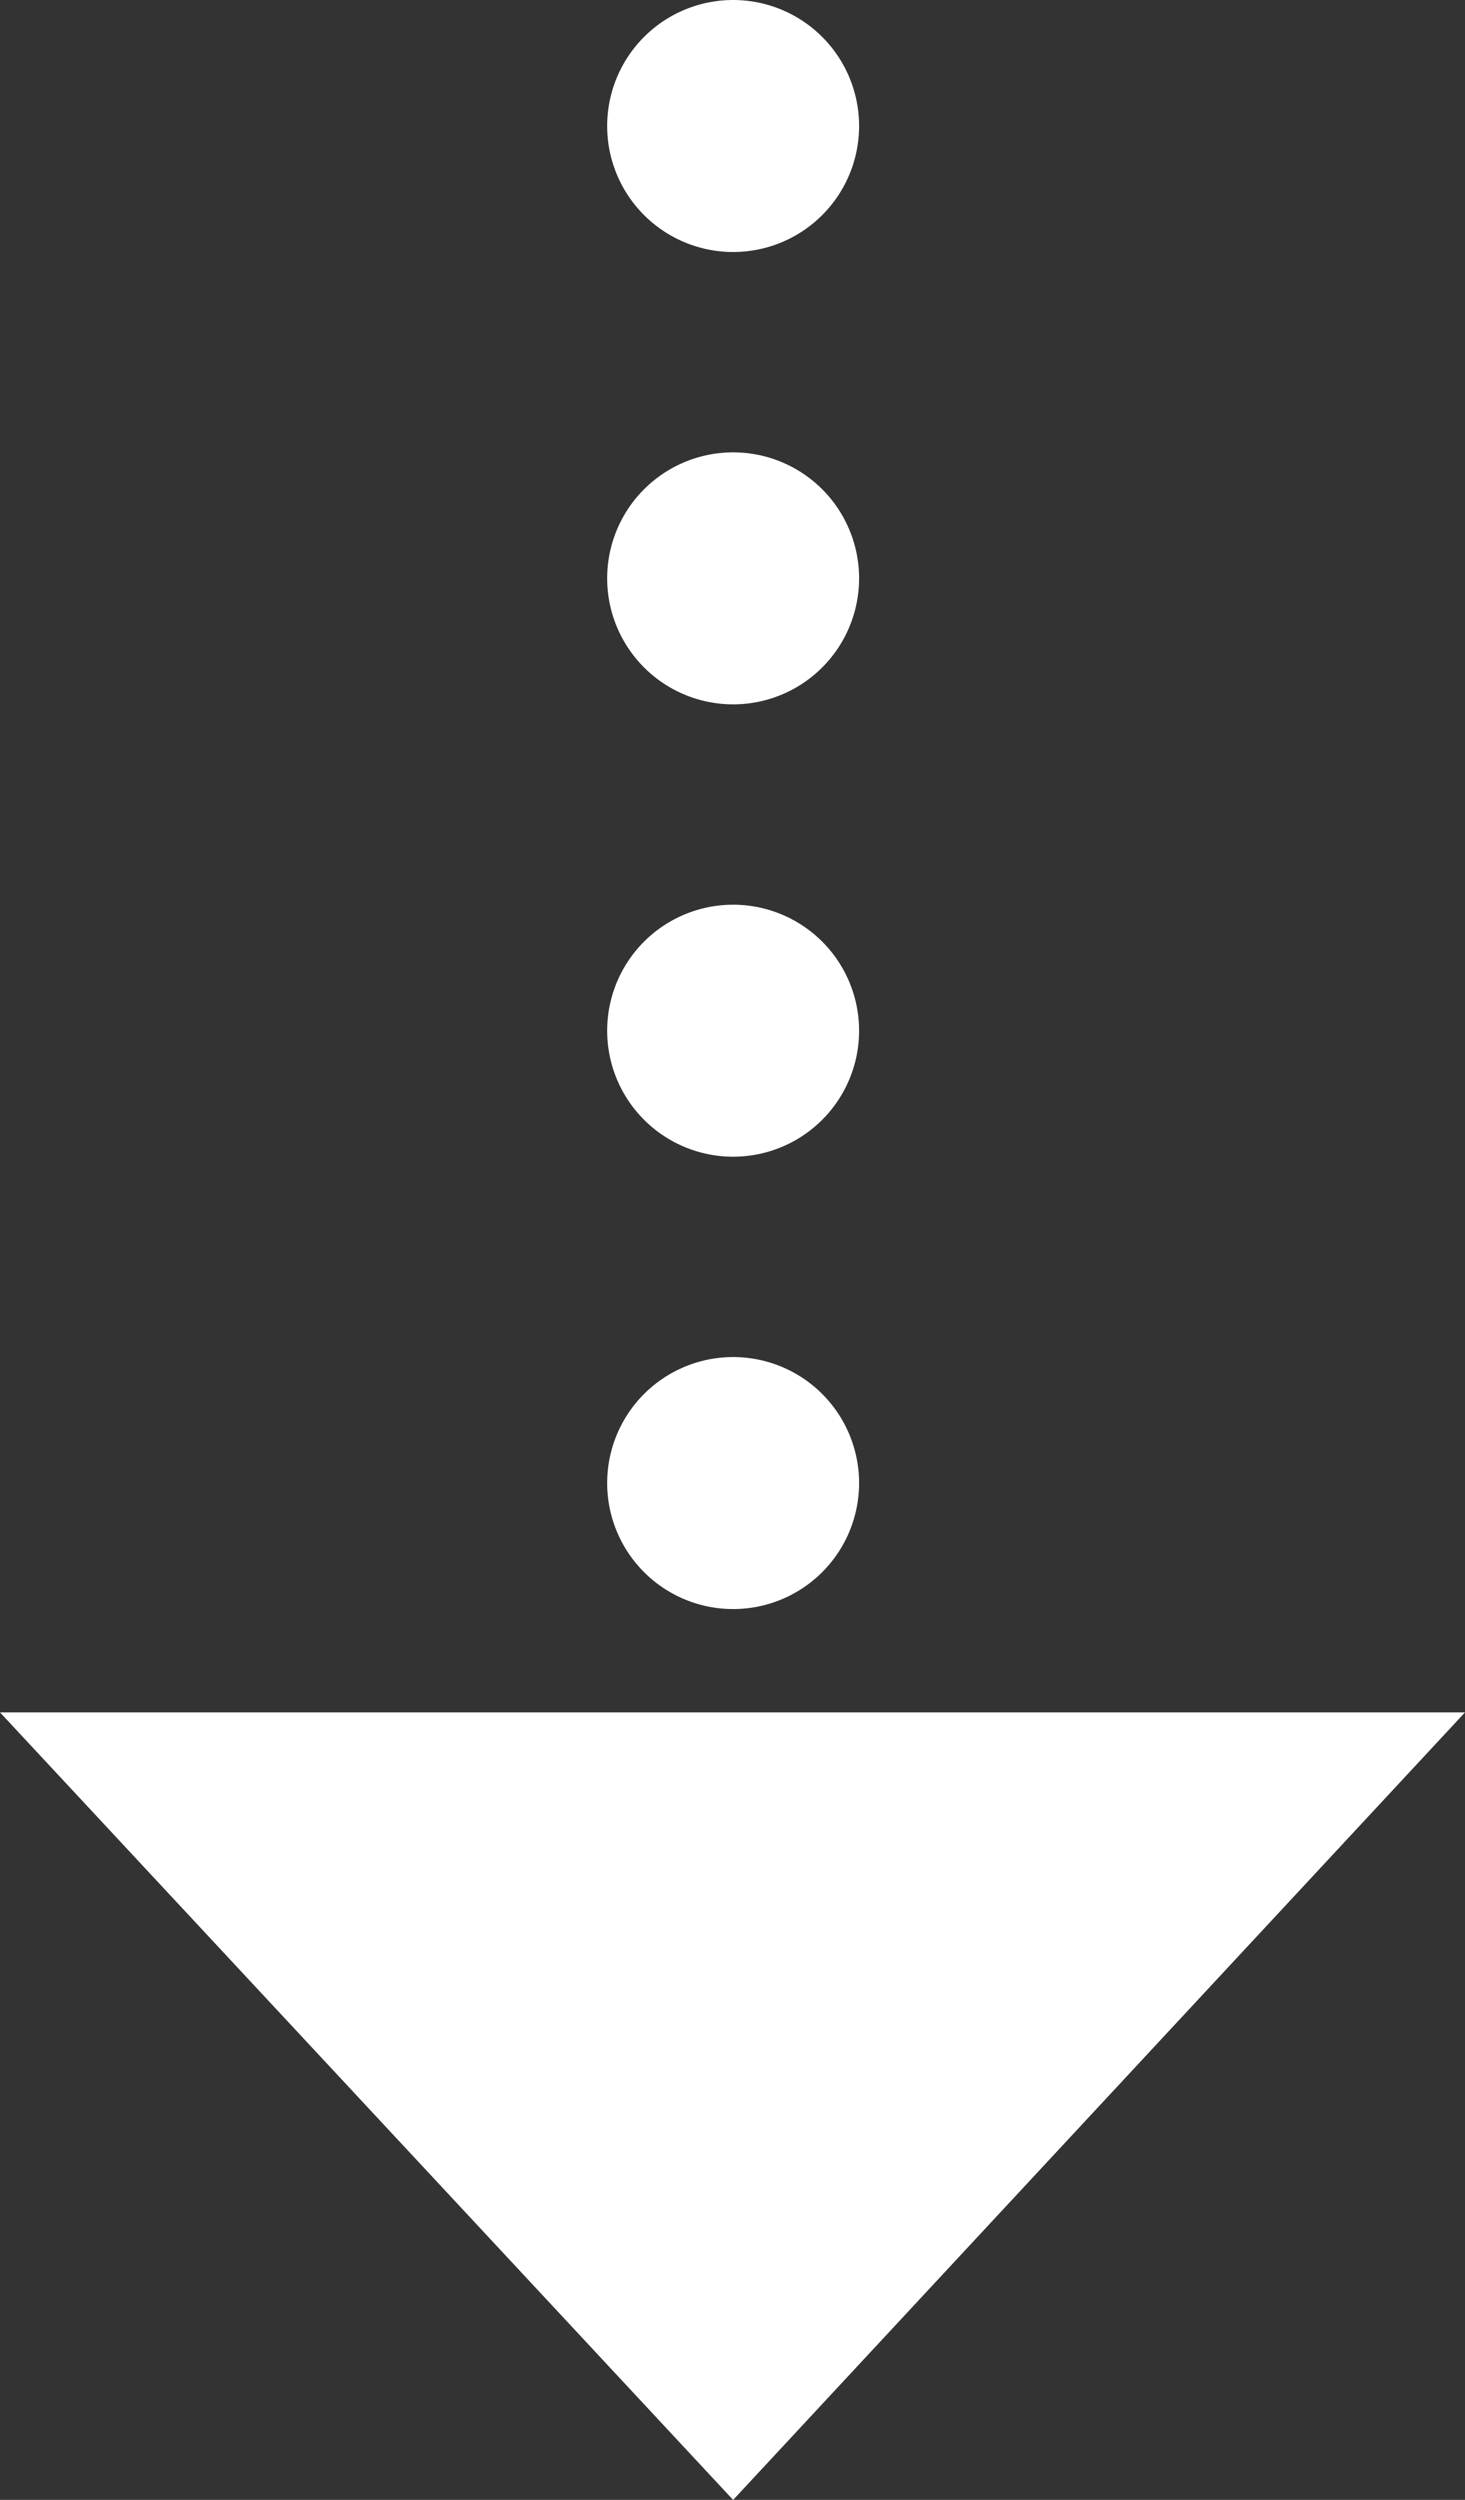 <svg xmlns="http://www.w3.org/2000/svg" viewBox="0 0 11.63 19.84"><rect x="0" y="0" width="11.63" height="19.84" fill="#333333" stroke="none"/><defs><style>.cls-1,.cls-2{fill:none;stroke:#fff;stroke-linecap:round;stroke-linejoin:round;stroke-width:2px;}.cls-1{stroke-dasharray:0 3.59;}.cls-3{fill:#fff;}</style></defs><title>down arrow balls</title><g id="&#x421;&#x43B;&#x43E;&#x439;_2" data-name="&#x421;&#x43B;&#x43E;&#x439; 2"><g id="&#x421;&#x43B;&#x43E;&#x439;_1-2" data-name="&#x421;&#x43B;&#x43E;&#x439; 1"><line class="cls-1" x1="5.82" y1="4.59" x2="5.82" y2="13.58"></line><path class="cls-2" d="M5.82,15.37h0M5.82,1h0"></path><polygon class="cls-3" points="5.82 19.84 11.63 13.59 0 13.59 5.82 19.84"></polygon></g></g></svg>